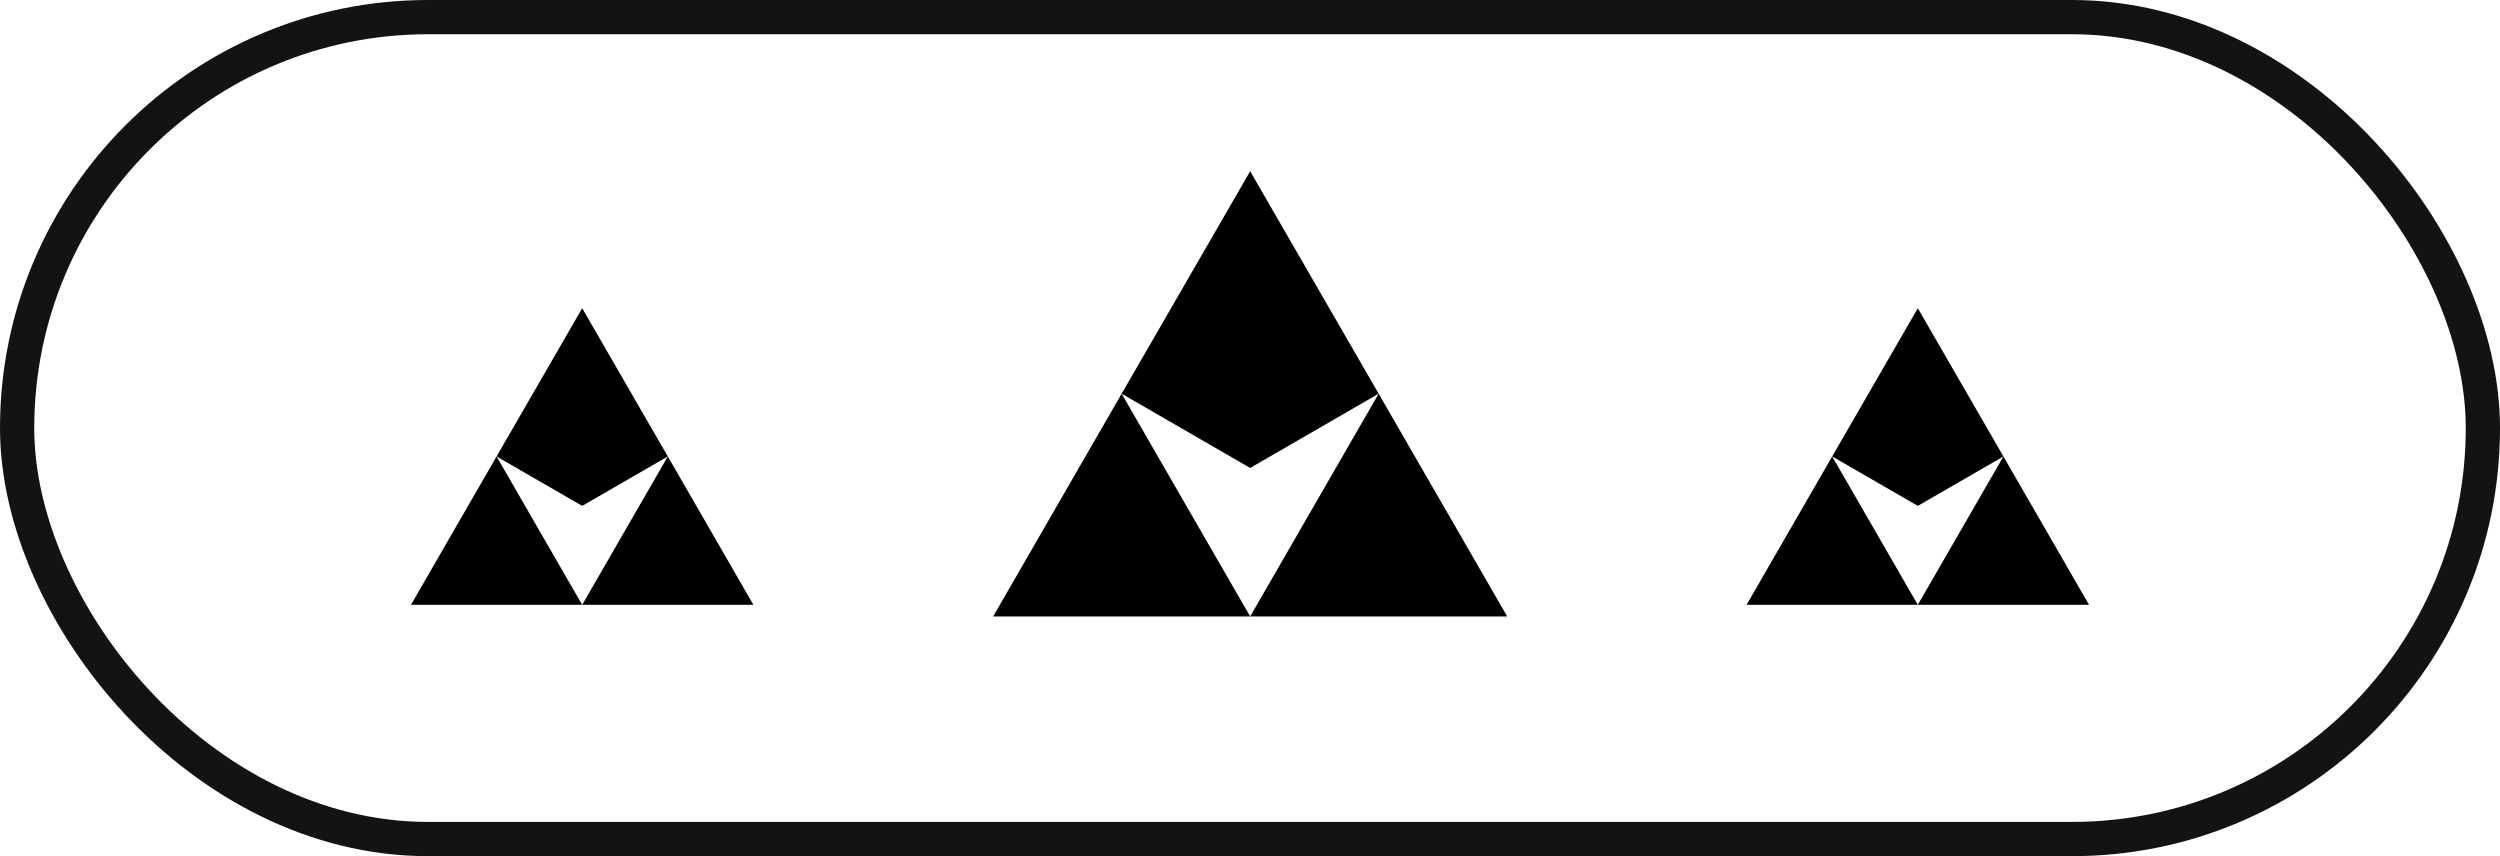 <?xml version="1.0" encoding="UTF-8"?> <svg xmlns="http://www.w3.org/2000/svg" width="73" height="25" viewBox="0 0 73 25" fill="none"> <rect x="0.5" y="0.5" width="72" height="24" rx="12" stroke="#131313"></rect> <path d="M29 18L32.752 11.496L36.505 18L40.257 11.496L44.01 18H29Z" fill="black"></path> <path d="M32.752 11.496L36.505 5L40.257 11.496L36.505 13.664L32.752 11.496Z" fill="black"></path> <path d="M12 17.661L14.5 13.328L17 17.661L19.5 13.328L22 17.661H12Z" fill="black"></path> <path d="M14.5 13.328L17 9L19.5 13.328L17 14.772L14.5 13.328Z" fill="black"></path> <path d="M51 17.661L53.5 13.328L56 17.661L58.5 13.328L61 17.661H51Z" fill="black"></path> <path d="M53.5 13.328L56 9L58.5 13.328L56 14.772L53.5 13.328Z" fill="black"></path> </svg> 